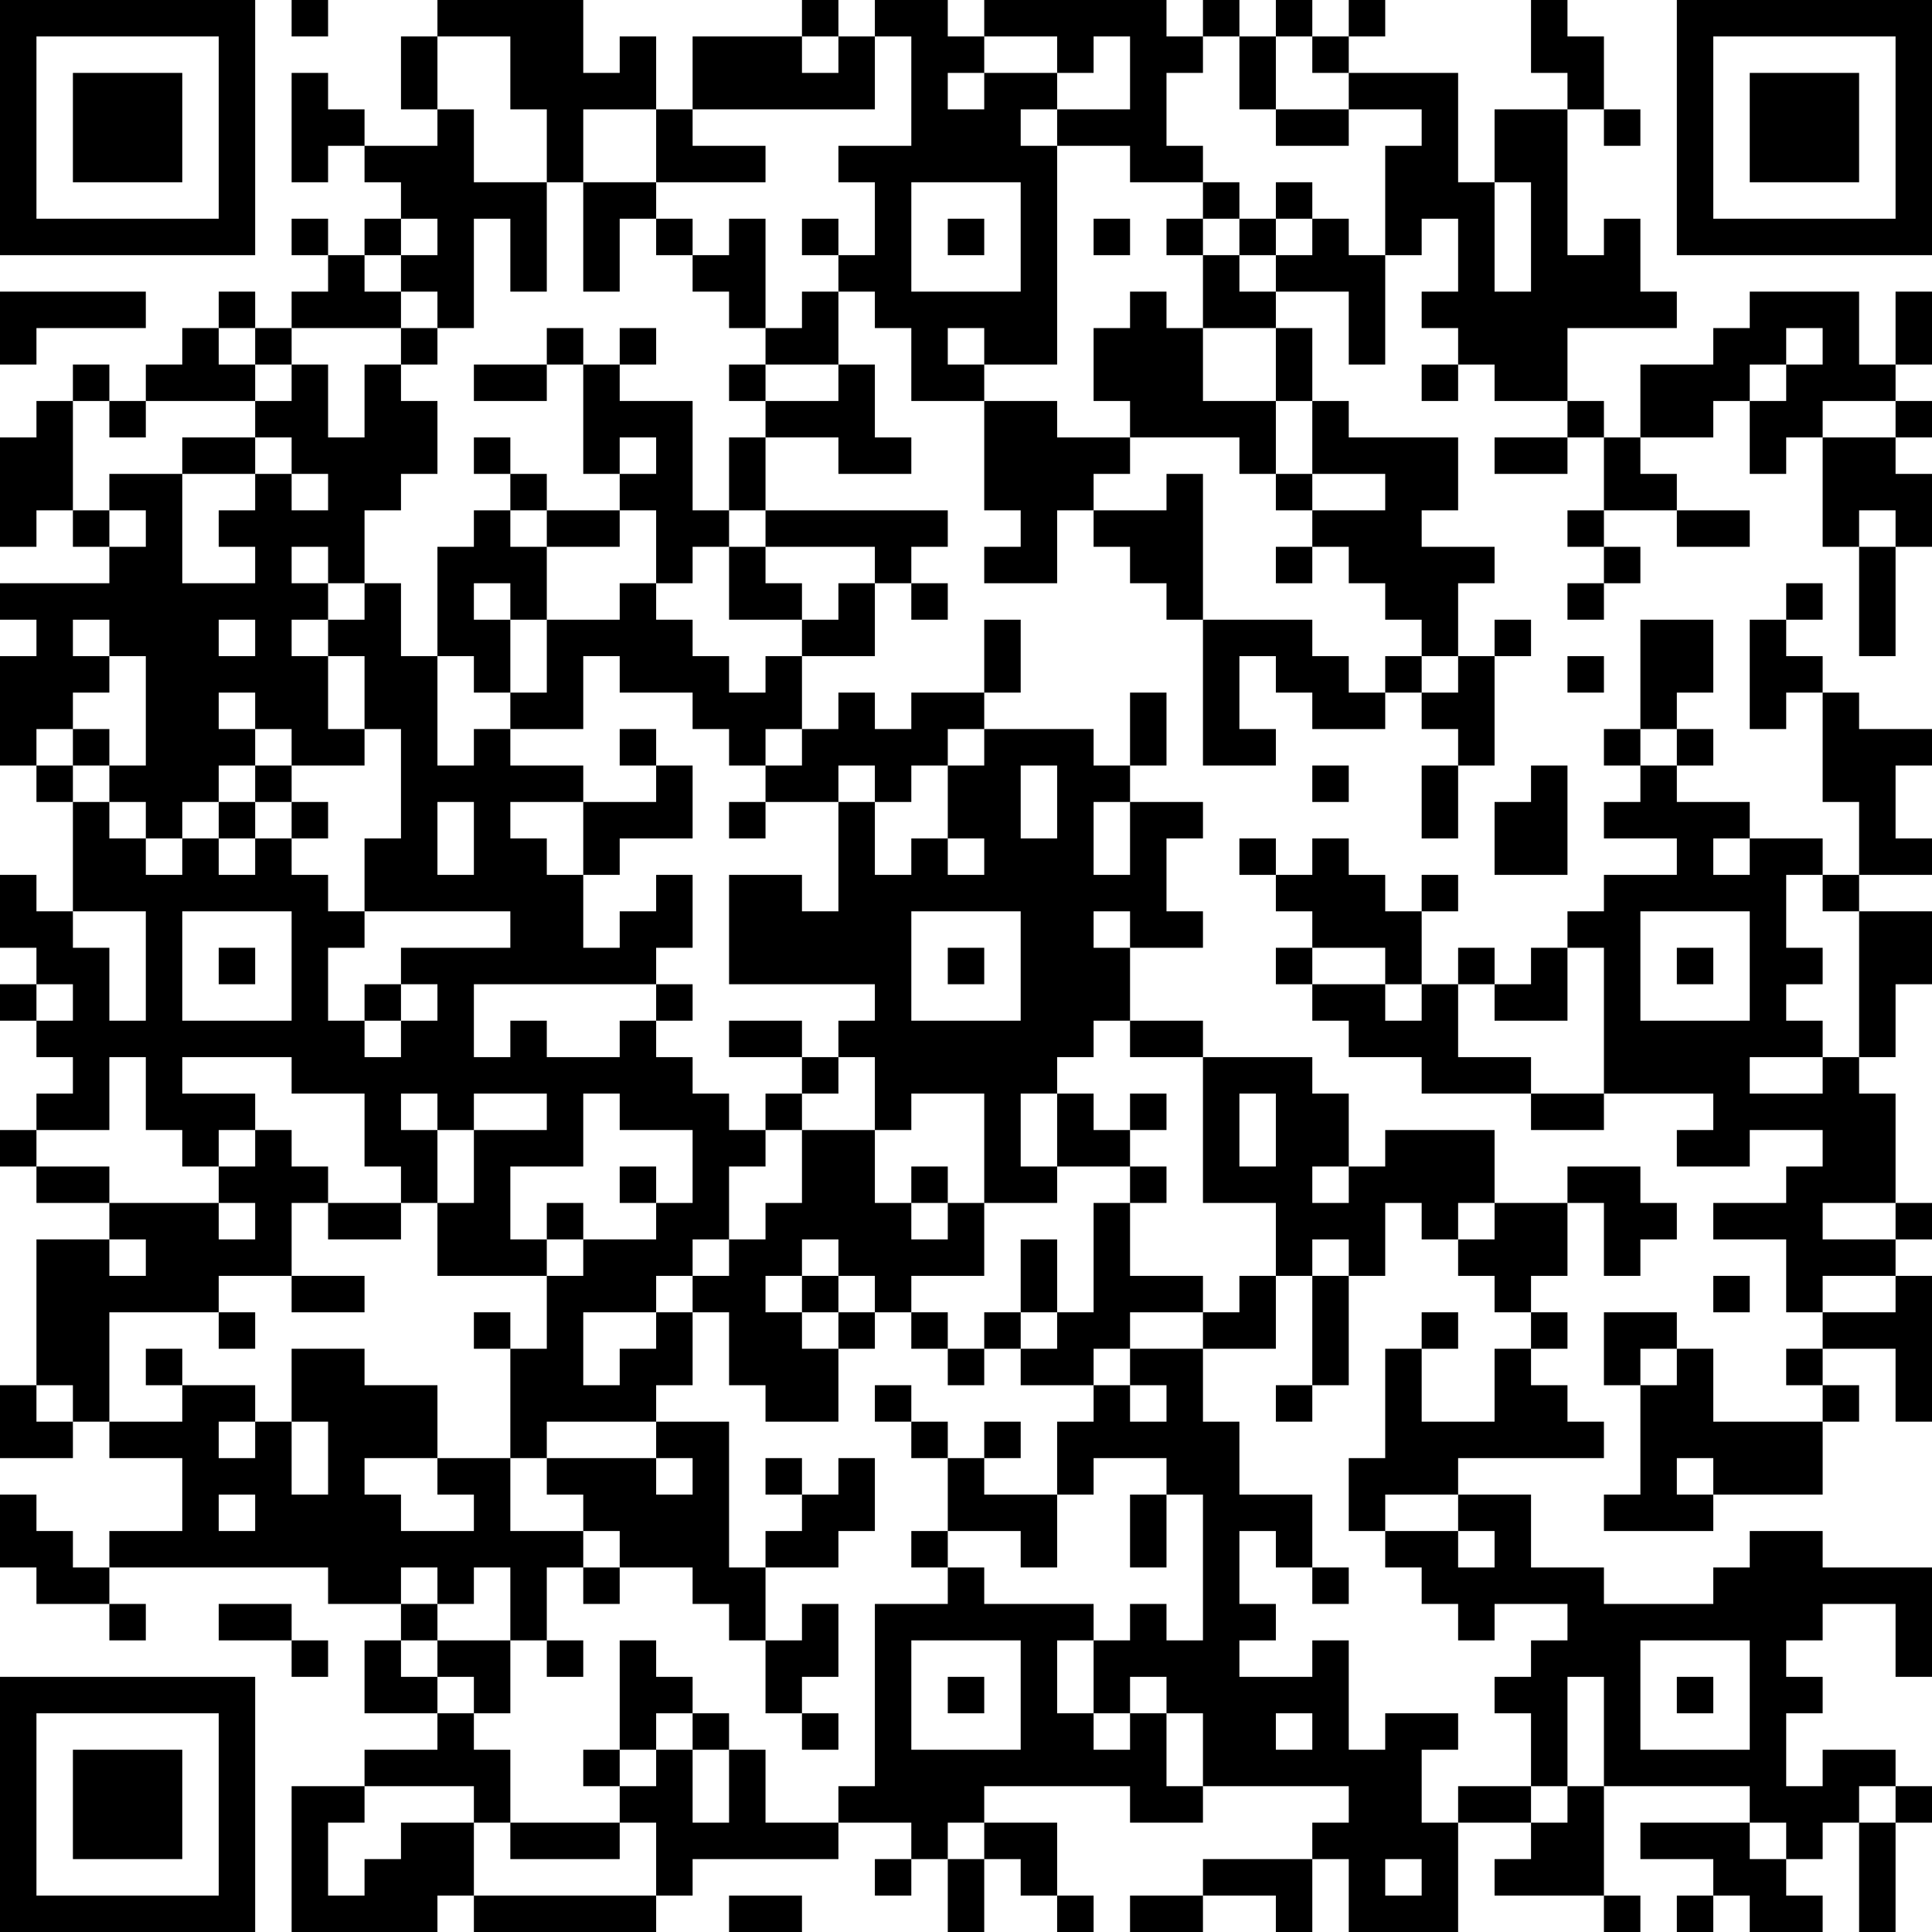 <?xml version="1.0" encoding="UTF-8"?>
<svg xmlns="http://www.w3.org/2000/svg" version="1.1" width="250" height="250" viewBox="0 0 250 250"><rect x="0" y="0" width="250" height="250" fill="#ffffff"/><g transform="scale(4.717)"><g transform="translate(0,0)"><path fill-rule="evenodd" d="M8 0L8 1L9 1L9 0ZM12 0L12 1L11 1L11 3L12 3L12 4L10 4L10 3L9 3L9 2L8 2L8 5L9 5L9 4L10 4L10 5L11 5L11 6L10 6L10 7L9 7L9 6L8 6L8 7L9 7L9 8L8 8L8 9L7 9L7 8L6 8L6 9L5 9L5 10L4 10L4 11L3 11L3 10L2 10L2 11L1 11L1 12L0 12L0 15L1 15L1 14L2 14L2 15L3 15L3 16L0 16L0 17L1 17L1 18L0 18L0 21L1 21L1 22L2 22L2 25L1 25L1 24L0 24L0 26L1 26L1 27L0 27L0 28L1 28L1 29L2 29L2 30L1 30L1 31L0 31L0 32L1 32L1 33L3 33L3 34L1 34L1 38L0 38L0 40L2 40L2 39L3 39L3 40L5 40L5 42L3 42L3 43L2 43L2 42L1 42L1 41L0 41L0 43L1 43L1 44L3 44L3 45L4 45L4 44L3 44L3 43L9 43L9 44L11 44L11 45L10 45L10 47L12 47L12 48L10 48L10 49L8 49L8 53L12 53L12 52L13 52L13 53L18 53L18 52L19 52L19 51L23 51L23 50L25 50L25 51L24 51L24 52L25 52L25 51L26 51L26 53L27 53L27 51L28 51L28 52L29 52L29 53L30 53L30 52L29 52L29 50L27 50L27 49L31 49L31 50L33 50L33 49L37 49L37 50L36 50L36 51L33 51L33 52L31 52L31 53L33 53L33 52L35 52L35 53L36 53L36 51L37 51L37 53L40 53L40 50L42 50L42 51L41 51L41 52L44 52L44 53L45 53L45 52L44 52L44 49L48 49L48 50L45 50L45 51L47 51L47 52L46 52L46 53L47 53L47 52L48 52L48 53L50 53L50 52L49 52L49 51L50 51L50 50L51 50L51 53L52 53L52 50L53 50L53 49L52 49L52 48L50 48L50 49L49 49L49 47L50 47L50 46L49 46L49 45L50 45L50 44L52 44L52 46L53 46L53 43L50 43L50 42L48 42L48 43L47 43L47 44L44 44L44 43L42 43L42 41L40 41L40 40L44 40L44 39L43 39L43 38L42 38L42 37L43 37L43 36L42 36L42 35L43 35L43 33L44 33L44 35L45 35L45 34L46 34L46 33L45 33L45 32L43 32L43 33L41 33L41 31L38 31L38 32L37 32L37 30L36 30L36 29L33 29L33 28L31 28L31 26L33 26L33 25L32 25L32 23L33 23L33 22L31 22L31 21L32 21L32 19L31 19L31 21L30 21L30 20L27 20L27 19L28 19L28 17L27 17L27 19L25 19L25 20L24 20L24 19L23 19L23 20L22 20L22 18L24 18L24 16L25 16L25 17L26 17L26 16L25 16L25 15L26 15L26 14L21 14L21 12L23 12L23 13L25 13L25 12L24 12L24 10L23 10L23 8L24 8L24 9L25 9L25 11L27 11L27 14L28 14L28 15L27 15L27 16L29 16L29 14L30 14L30 15L31 15L31 16L32 16L32 17L33 17L33 21L35 21L35 20L34 20L34 18L35 18L35 19L36 19L36 20L38 20L38 19L39 19L39 20L40 20L40 21L39 21L39 23L40 23L40 21L41 21L41 18L42 18L42 17L41 17L41 18L40 18L40 16L41 16L41 15L39 15L39 14L40 14L40 12L37 12L37 11L36 11L36 9L35 9L35 8L37 8L37 10L38 10L38 7L39 7L39 6L40 6L40 8L39 8L39 9L40 9L40 10L39 10L39 11L40 11L40 10L41 10L41 11L43 11L43 12L41 12L41 13L43 13L43 12L44 12L44 14L43 14L43 15L44 15L44 16L43 16L43 17L44 17L44 16L45 16L45 15L44 15L44 14L46 14L46 15L48 15L48 14L46 14L46 13L45 13L45 12L47 12L47 11L48 11L48 13L49 13L49 12L50 12L50 15L51 15L51 18L52 18L52 15L53 15L53 13L52 13L52 12L53 12L53 11L52 11L52 10L53 10L53 8L52 8L52 10L51 10L51 8L48 8L48 9L47 9L47 10L45 10L45 12L44 12L44 11L43 11L43 9L46 9L46 8L45 8L45 6L44 6L44 7L43 7L43 3L44 3L44 4L45 4L45 3L44 3L44 1L43 1L43 0L42 0L42 2L43 2L43 3L41 3L41 5L40 5L40 2L37 2L37 1L38 1L38 0L37 0L37 1L36 1L36 0L35 0L35 1L34 1L34 0L33 0L33 1L32 1L32 0L27 0L27 1L26 1L26 0L24 0L24 1L23 1L23 0L22 0L22 1L19 1L19 3L18 3L18 1L17 1L17 2L16 2L16 0ZM12 1L12 3L13 3L13 5L15 5L15 8L14 8L14 6L13 6L13 9L12 9L12 8L11 8L11 7L12 7L12 6L11 6L11 7L10 7L10 8L11 8L11 9L8 9L8 10L7 10L7 9L6 9L6 10L7 10L7 11L4 11L4 12L3 12L3 11L2 11L2 14L3 14L3 15L4 15L4 14L3 14L3 13L5 13L5 16L7 16L7 15L6 15L6 14L7 14L7 13L8 13L8 14L9 14L9 13L8 13L8 12L7 12L7 11L8 11L8 10L9 10L9 12L10 12L10 10L11 10L11 11L12 11L12 13L11 13L11 14L10 14L10 16L9 16L9 15L8 15L8 16L9 16L9 17L8 17L8 18L9 18L9 20L10 20L10 21L8 21L8 20L7 20L7 19L6 19L6 20L7 20L7 21L6 21L6 22L5 22L5 23L4 23L4 22L3 22L3 21L4 21L4 18L3 18L3 17L2 17L2 18L3 18L3 19L2 19L2 20L1 20L1 21L2 21L2 22L3 22L3 23L4 23L4 24L5 24L5 23L6 23L6 24L7 24L7 23L8 23L8 24L9 24L9 25L10 25L10 26L9 26L9 28L10 28L10 29L11 29L11 28L12 28L12 27L11 27L11 26L14 26L14 25L10 25L10 23L11 23L11 20L10 20L10 18L9 18L9 17L10 17L10 16L11 16L11 18L12 18L12 21L13 21L13 20L14 20L14 21L16 21L16 22L14 22L14 23L15 23L15 24L16 24L16 26L17 26L17 25L18 25L18 24L19 24L19 26L18 26L18 27L13 27L13 29L14 29L14 28L15 28L15 29L17 29L17 28L18 28L18 29L19 29L19 30L20 30L20 31L21 31L21 32L20 32L20 34L19 34L19 35L18 35L18 36L16 36L16 38L17 38L17 37L18 37L18 36L19 36L19 38L18 38L18 39L15 39L15 40L14 40L14 37L15 37L15 35L16 35L16 34L18 34L18 33L19 33L19 31L17 31L17 30L16 30L16 32L14 32L14 34L15 34L15 35L12 35L12 33L13 33L13 31L15 31L15 30L13 30L13 31L12 31L12 30L11 30L11 31L12 31L12 33L11 33L11 32L10 32L10 30L8 30L8 29L5 29L5 30L7 30L7 31L6 31L6 32L5 32L5 31L4 31L4 29L3 29L3 31L1 31L1 32L3 32L3 33L6 33L6 34L7 34L7 33L6 33L6 32L7 32L7 31L8 31L8 32L9 32L9 33L8 33L8 35L6 35L6 36L3 36L3 39L5 39L5 38L7 38L7 39L6 39L6 40L7 40L7 39L8 39L8 41L9 41L9 39L8 39L8 37L10 37L10 38L12 38L12 40L10 40L10 41L11 41L11 42L13 42L13 41L12 41L12 40L14 40L14 42L16 42L16 43L15 43L15 45L14 45L14 43L13 43L13 44L12 44L12 43L11 43L11 44L12 44L12 45L11 45L11 46L12 46L12 47L13 47L13 48L14 48L14 50L13 50L13 49L10 49L10 50L9 50L9 52L10 52L10 51L11 51L11 50L13 50L13 52L18 52L18 50L17 50L17 49L18 49L18 48L19 48L19 50L20 50L20 48L21 48L21 50L23 50L23 49L24 49L24 44L26 44L26 43L27 43L27 44L30 44L30 45L29 45L29 47L30 47L30 48L31 48L31 47L32 47L32 49L33 49L33 47L32 47L32 46L31 46L31 47L30 47L30 45L31 45L31 44L32 44L32 45L33 45L33 41L32 41L32 40L30 40L30 41L29 41L29 39L30 39L30 38L31 38L31 39L32 39L32 38L31 38L31 37L33 37L33 39L34 39L34 41L36 41L36 43L35 43L35 42L34 42L34 44L35 44L35 45L34 45L34 46L36 46L36 45L37 45L37 48L38 48L38 47L40 47L40 48L39 48L39 50L40 50L40 49L42 49L42 50L43 50L43 49L44 49L44 46L43 46L43 49L42 49L42 47L41 47L41 46L42 46L42 45L43 45L43 44L41 44L41 45L40 45L40 44L39 44L39 43L38 43L38 42L40 42L40 43L41 43L41 42L40 42L40 41L38 41L38 42L37 42L37 40L38 40L38 37L39 37L39 39L41 39L41 37L42 37L42 36L41 36L41 35L40 35L40 34L41 34L41 33L40 33L40 34L39 34L39 33L38 33L38 35L37 35L37 34L36 34L36 35L35 35L35 33L33 33L33 29L31 29L31 28L30 28L30 29L29 29L29 30L28 30L28 32L29 32L29 33L27 33L27 30L25 30L25 31L24 31L24 29L23 29L23 28L24 28L24 27L20 27L20 24L22 24L22 25L23 25L23 22L24 22L24 24L25 24L25 23L26 23L26 24L27 24L27 23L26 23L26 21L27 21L27 20L26 20L26 21L25 21L25 22L24 22L24 21L23 21L23 22L21 22L21 21L22 21L22 20L21 20L21 21L20 21L20 20L19 20L19 19L17 19L17 18L16 18L16 20L14 20L14 19L15 19L15 17L17 17L17 16L18 16L18 17L19 17L19 18L20 18L20 19L21 19L21 18L22 18L22 17L23 17L23 16L24 16L24 15L21 15L21 14L20 14L20 12L21 12L21 11L23 11L23 10L21 10L21 9L22 9L22 8L23 8L23 7L24 7L24 5L23 5L23 4L25 4L25 1L24 1L24 3L19 3L19 4L21 4L21 5L18 5L18 3L16 3L16 5L15 5L15 3L14 3L14 1ZM22 1L22 2L23 2L23 1ZM27 1L27 2L26 2L26 3L27 3L27 2L29 2L29 3L28 3L28 4L29 4L29 10L27 10L27 9L26 9L26 10L27 10L27 11L29 11L29 12L31 12L31 13L30 13L30 14L32 14L32 13L33 13L33 17L36 17L36 18L37 18L37 19L38 19L38 18L39 18L39 19L40 19L40 18L39 18L39 17L38 17L38 16L37 16L37 15L36 15L36 14L38 14L38 13L36 13L36 11L35 11L35 9L33 9L33 7L34 7L34 8L35 8L35 7L36 7L36 6L37 6L37 7L38 7L38 4L39 4L39 3L37 3L37 2L36 2L36 1L35 1L35 3L34 3L34 1L33 1L33 2L32 2L32 4L33 4L33 5L31 5L31 4L29 4L29 3L31 3L31 1L30 1L30 2L29 2L29 1ZM35 3L35 4L37 4L37 3ZM16 5L16 8L17 8L17 6L18 6L18 7L19 7L19 8L20 8L20 9L21 9L21 6L20 6L20 7L19 7L19 6L18 6L18 5ZM25 5L25 8L28 8L28 5ZM33 5L33 6L32 6L32 7L33 7L33 6L34 6L34 7L35 7L35 6L36 6L36 5L35 5L35 6L34 6L34 5ZM41 5L41 8L42 8L42 5ZM22 6L22 7L23 7L23 6ZM26 6L26 7L27 7L27 6ZM30 6L30 7L31 7L31 6ZM0 8L0 10L1 10L1 9L4 9L4 8ZM31 8L31 9L30 9L30 11L31 11L31 12L34 12L34 13L35 13L35 14L36 14L36 13L35 13L35 11L33 11L33 9L32 9L32 8ZM11 9L11 10L12 10L12 9ZM15 9L15 10L13 10L13 11L15 11L15 10L16 10L16 13L17 13L17 14L15 14L15 13L14 13L14 12L13 12L13 13L14 13L14 14L13 14L13 15L12 15L12 18L13 18L13 19L14 19L14 17L15 17L15 15L17 15L17 14L18 14L18 16L19 16L19 15L20 15L20 17L22 17L22 16L21 16L21 15L20 15L20 14L19 14L19 11L17 11L17 10L18 10L18 9L17 9L17 10L16 10L16 9ZM49 9L49 10L48 10L48 11L49 11L49 10L50 10L50 9ZM20 10L20 11L21 11L21 10ZM50 11L50 12L52 12L52 11ZM5 12L5 13L7 13L7 12ZM17 12L17 13L18 13L18 12ZM14 14L14 15L15 15L15 14ZM51 14L51 15L52 15L52 14ZM35 15L35 16L36 16L36 15ZM13 16L13 17L14 17L14 16ZM49 16L49 17L48 17L48 20L49 20L49 19L50 19L50 22L51 22L51 24L50 24L50 23L48 23L48 22L46 22L46 21L47 21L47 20L46 20L46 19L47 19L47 17L45 17L45 20L44 20L44 21L45 21L45 22L44 22L44 23L46 23L46 24L44 24L44 25L43 25L43 26L42 26L42 27L41 27L41 26L40 26L40 27L39 27L39 25L40 25L40 24L39 24L39 25L38 25L38 24L37 24L37 23L36 23L36 24L35 24L35 23L34 23L34 24L35 24L35 25L36 25L36 26L35 26L35 27L36 27L36 28L37 28L37 29L39 29L39 30L42 30L42 31L44 31L44 30L47 30L47 31L46 31L46 32L48 32L48 31L50 31L50 32L49 32L49 33L47 33L47 34L49 34L49 36L50 36L50 37L49 37L49 38L50 38L50 39L47 39L47 37L46 37L46 36L44 36L44 38L45 38L45 41L44 41L44 42L47 42L47 41L50 41L50 39L51 39L51 38L50 38L50 37L52 37L52 39L53 39L53 35L52 35L52 34L53 34L53 33L52 33L52 30L51 30L51 29L52 29L52 27L53 27L53 25L51 25L51 24L53 24L53 23L52 23L52 21L53 21L53 20L51 20L51 19L50 19L50 18L49 18L49 17L50 17L50 16ZM6 17L6 18L7 18L7 17ZM43 18L43 19L44 19L44 18ZM2 20L2 21L3 21L3 20ZM17 20L17 21L18 21L18 22L16 22L16 24L17 24L17 23L19 23L19 21L18 21L18 20ZM45 20L45 21L46 21L46 20ZM7 21L7 22L6 22L6 23L7 23L7 22L8 22L8 23L9 23L9 22L8 22L8 21ZM28 21L28 23L29 23L29 21ZM36 21L36 22L37 22L37 21ZM42 21L42 22L41 22L41 24L43 24L43 21ZM12 22L12 24L13 24L13 22ZM20 22L20 23L21 23L21 22ZM30 22L30 24L31 24L31 22ZM47 23L47 24L48 24L48 23ZM49 24L49 26L50 26L50 27L49 27L49 28L50 28L50 29L48 29L48 30L50 30L50 29L51 29L51 25L50 25L50 24ZM2 25L2 26L3 26L3 28L4 28L4 25ZM5 25L5 28L8 28L8 25ZM25 25L25 28L28 28L28 25ZM30 25L30 26L31 26L31 25ZM45 25L45 28L48 28L48 25ZM6 26L6 27L7 27L7 26ZM26 26L26 27L27 27L27 26ZM36 26L36 27L38 27L38 28L39 28L39 27L38 27L38 26ZM43 26L43 28L41 28L41 27L40 27L40 29L42 29L42 30L44 30L44 26ZM46 26L46 27L47 27L47 26ZM1 27L1 28L2 28L2 27ZM10 27L10 28L11 28L11 27ZM18 27L18 28L19 28L19 27ZM20 28L20 29L22 29L22 30L21 30L21 31L22 31L22 33L21 33L21 34L20 34L20 35L19 35L19 36L20 36L20 38L21 38L21 39L23 39L23 37L24 37L24 36L25 36L25 37L26 37L26 38L27 38L27 37L28 37L28 38L30 38L30 37L31 37L31 36L33 36L33 37L35 37L35 35L34 35L34 36L33 36L33 35L31 35L31 33L32 33L32 32L31 32L31 31L32 31L32 30L31 30L31 31L30 31L30 30L29 30L29 32L31 32L31 33L30 33L30 36L29 36L29 34L28 34L28 36L27 36L27 37L26 37L26 36L25 36L25 35L27 35L27 33L26 33L26 32L25 32L25 33L24 33L24 31L22 31L22 30L23 30L23 29L22 29L22 28ZM34 30L34 32L35 32L35 30ZM17 32L17 33L18 33L18 32ZM36 32L36 33L37 33L37 32ZM9 33L9 34L11 34L11 33ZM15 33L15 34L16 34L16 33ZM25 33L25 34L26 34L26 33ZM50 33L50 34L52 34L52 33ZM3 34L3 35L4 35L4 34ZM22 34L22 35L21 35L21 36L22 36L22 37L23 37L23 36L24 36L24 35L23 35L23 34ZM8 35L8 36L10 36L10 35ZM22 35L22 36L23 36L23 35ZM36 35L36 38L35 38L35 39L36 39L36 38L37 38L37 35ZM47 35L47 36L48 36L48 35ZM50 35L50 36L52 36L52 35ZM6 36L6 37L7 37L7 36ZM13 36L13 37L14 37L14 36ZM28 36L28 37L29 37L29 36ZM39 36L39 37L40 37L40 36ZM4 37L4 38L5 38L5 37ZM45 37L45 38L46 38L46 37ZM1 38L1 39L2 39L2 38ZM24 38L24 39L25 39L25 40L26 40L26 42L25 42L25 43L26 43L26 42L28 42L28 43L29 43L29 41L27 41L27 40L28 40L28 39L27 39L27 40L26 40L26 39L25 39L25 38ZM18 39L18 40L15 40L15 41L16 41L16 42L17 42L17 43L16 43L16 44L17 44L17 43L19 43L19 44L20 44L20 45L21 45L21 47L22 47L22 48L23 48L23 47L22 47L22 46L23 46L23 44L22 44L22 45L21 45L21 43L23 43L23 42L24 42L24 40L23 40L23 41L22 41L22 40L21 40L21 41L22 41L22 42L21 42L21 43L20 43L20 39ZM18 40L18 41L19 41L19 40ZM46 40L46 41L47 41L47 40ZM6 41L6 42L7 42L7 41ZM31 41L31 43L32 43L32 41ZM36 43L36 44L37 44L37 43ZM6 44L6 45L8 45L8 46L9 46L9 45L8 45L8 44ZM12 45L12 46L13 46L13 47L14 47L14 45ZM15 45L15 46L16 46L16 45ZM17 45L17 48L16 48L16 49L17 49L17 48L18 48L18 47L19 47L19 48L20 48L20 47L19 47L19 46L18 46L18 45ZM25 45L25 48L28 48L28 45ZM45 45L45 48L48 48L48 45ZM26 46L26 47L27 47L27 46ZM46 46L46 47L47 47L47 46ZM35 47L35 48L36 48L36 47ZM51 49L51 50L52 50L52 49ZM14 50L14 51L17 51L17 50ZM26 50L26 51L27 51L27 50ZM48 50L48 51L49 51L49 50ZM38 51L38 52L39 52L39 51ZM20 52L20 53L22 53L22 52ZM0 0L0 7L7 7L7 0ZM1 1L1 6L6 6L6 1ZM2 2L2 5L5 5L5 2ZM46 0L46 7L53 7L53 0ZM47 1L47 6L52 6L52 1ZM48 2L48 5L51 5L51 2ZM0 46L0 53L7 53L7 46ZM1 47L1 52L6 52L6 47ZM2 48L2 51L5 51L5 48Z" fill="#000000"/></g></g></svg>
